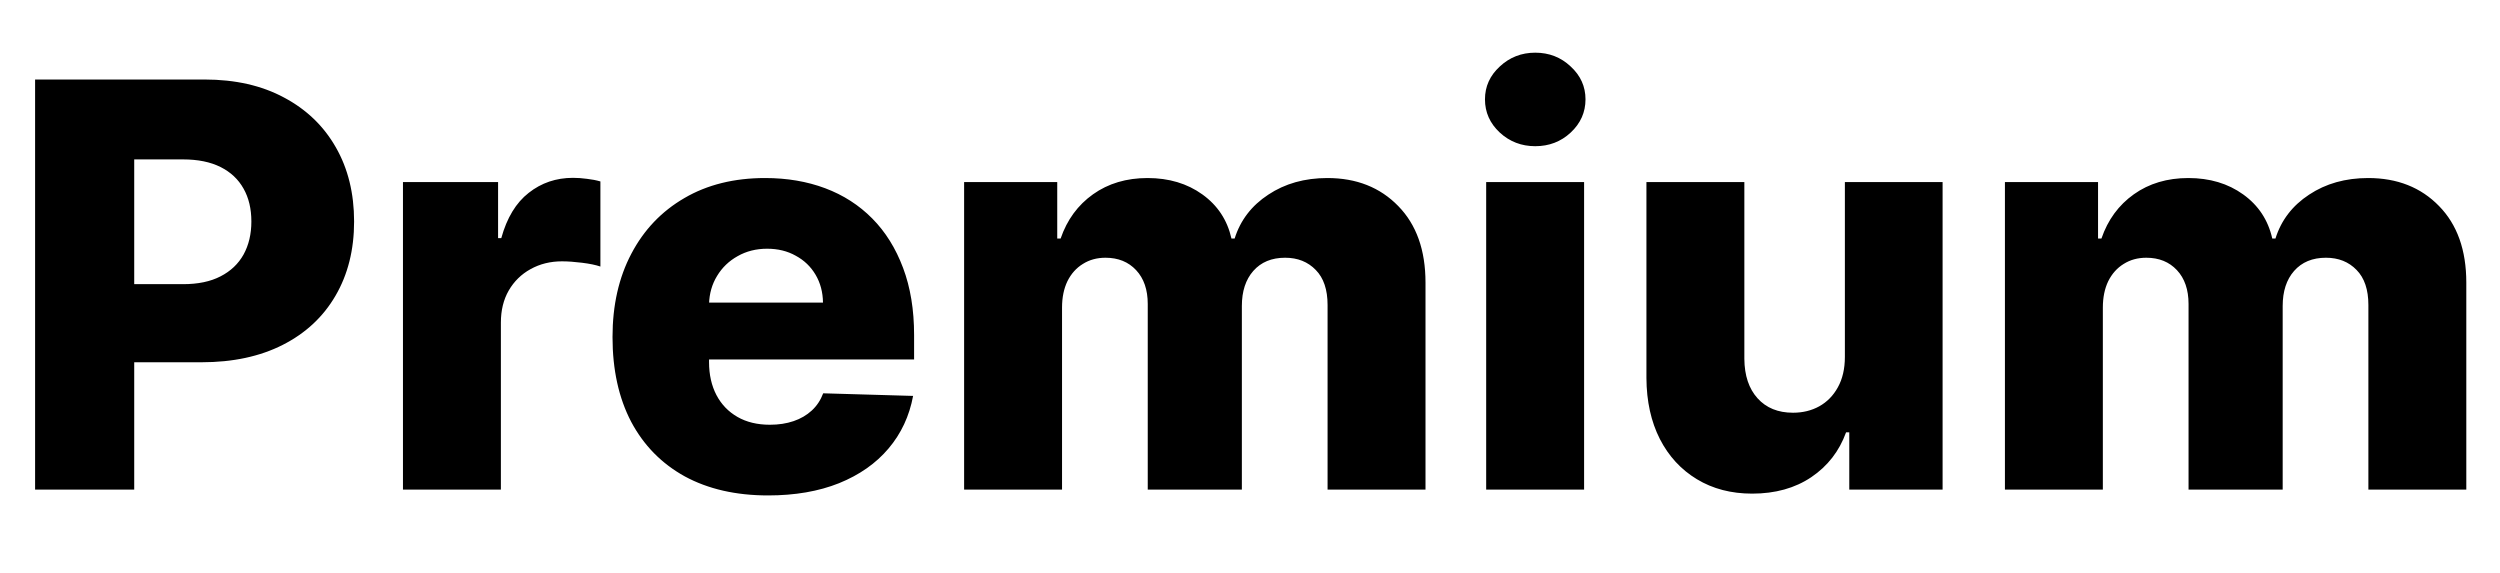 <svg width="266" height="61" viewBox="0 0 266 61" fill="none" xmlns="http://www.w3.org/2000/svg">
<path d="M3.734 52.096V8.46H21.76C25.027 8.46 27.846 9.099 30.219 10.377C32.605 11.642 34.444 13.41 35.737 15.683C37.03 17.941 37.676 20.569 37.676 23.566C37.676 26.578 37.015 29.213 35.694 31.471C34.388 33.715 32.52 35.456 30.091 36.691C27.662 37.927 24.778 38.545 21.44 38.545H10.318V30.235H19.48C21.071 30.235 22.399 29.958 23.464 29.404C24.544 28.851 25.361 28.076 25.915 27.082C26.469 26.073 26.746 24.902 26.746 23.566C26.746 22.217 26.469 21.052 25.915 20.072C25.361 19.078 24.544 18.311 23.464 17.771C22.385 17.231 21.057 16.961 19.48 16.961H14.281V52.096H3.734ZM42.875 52.096V19.369H52.996V25.335H53.337C53.933 23.176 54.906 21.571 56.255 20.52C57.605 19.454 59.175 18.922 60.964 18.922C61.447 18.922 61.944 18.957 62.456 19.028C62.967 19.085 63.443 19.177 63.883 19.305V28.36C63.386 28.19 62.733 28.055 61.923 27.956C61.128 27.856 60.417 27.806 59.792 27.806C58.557 27.806 57.442 28.083 56.447 28.637C55.467 29.177 54.693 29.937 54.125 30.917C53.571 31.883 53.294 33.02 53.294 34.326V52.096H42.875ZM81.728 52.714C78.305 52.714 75.35 52.039 72.864 50.69C70.393 49.326 68.489 47.387 67.154 44.873C65.833 42.345 65.172 39.34 65.172 35.86C65.172 32.48 65.84 29.525 67.175 26.997C68.51 24.454 70.393 22.48 72.822 21.073C75.251 19.653 78.113 18.943 81.408 18.943C83.738 18.943 85.868 19.305 87.8 20.029C89.732 20.754 91.401 21.826 92.807 23.247C94.214 24.667 95.307 26.422 96.089 28.509C96.87 30.583 97.26 32.963 97.26 35.647V38.247H68.816V32.196H87.566C87.552 31.088 87.289 30.101 86.778 29.234C86.266 28.367 85.563 27.693 84.668 27.21C83.787 26.713 82.772 26.464 81.621 26.464C80.457 26.464 79.412 26.727 78.489 27.252C77.566 27.764 76.834 28.467 76.295 29.362C75.755 30.242 75.471 31.244 75.442 32.366V38.524C75.442 39.859 75.705 41.031 76.231 42.039C76.756 43.034 77.502 43.808 78.468 44.362C79.434 44.916 80.584 45.193 81.92 45.193C82.843 45.193 83.681 45.065 84.434 44.809C85.187 44.554 85.833 44.177 86.373 43.68C86.912 43.183 87.317 42.572 87.587 41.848L97.154 42.125C96.756 44.27 95.883 46.137 94.533 47.728C93.198 49.305 91.444 50.534 89.27 51.414C87.097 52.281 84.583 52.714 81.728 52.714ZM102.582 52.096V19.369H112.49V25.377H112.852C113.534 23.389 114.684 21.819 116.303 20.669C117.923 19.518 119.855 18.943 122.099 18.943C124.372 18.943 126.318 19.525 127.937 20.69C129.556 21.855 130.586 23.417 131.026 25.377H131.367C131.978 23.431 133.171 21.876 134.947 20.711C136.722 19.532 138.818 18.943 141.232 18.943C144.329 18.943 146.843 19.937 148.775 21.926C150.707 23.9 151.673 26.613 151.673 30.065V52.096H141.254V32.451C141.254 30.818 140.835 29.575 139.997 28.723C139.159 27.856 138.072 27.423 136.737 27.423C135.302 27.423 134.173 27.892 133.349 28.829C132.539 29.752 132.134 30.995 132.134 32.558V52.096H122.12V32.345C122.12 30.825 121.708 29.625 120.884 28.744C120.061 27.863 118.974 27.423 117.624 27.423C116.715 27.423 115.913 27.643 115.217 28.083C114.521 28.509 113.974 29.12 113.576 29.916C113.193 30.711 113.001 31.649 113.001 32.728V52.096H102.582ZM158.129 52.096V19.369H168.548V52.096H158.129ZM163.349 15.555C161.886 15.555 160.629 15.072 159.578 14.106C158.526 13.126 158.001 11.947 158.001 10.569C158.001 9.206 158.526 8.041 159.578 7.075C160.629 6.095 161.886 5.605 163.349 5.605C164.826 5.605 166.083 6.095 167.12 7.075C168.171 8.041 168.697 9.206 168.697 10.569C168.697 11.947 168.171 13.126 167.12 14.106C166.083 15.072 164.826 15.555 163.349 15.555ZM196.295 37.97V19.369H206.692V52.096H196.763V46.002H196.422C195.698 48.005 194.462 49.596 192.715 50.775C190.982 51.94 188.887 52.522 186.43 52.522C184.199 52.522 182.239 52.011 180.549 50.988C178.858 49.965 177.545 48.538 176.607 46.706C175.67 44.859 175.194 42.7 175.18 40.228V19.369H185.599V38.183C185.613 39.958 186.081 41.358 187.005 42.38C187.928 43.403 189.185 43.914 190.776 43.914C191.813 43.914 192.743 43.687 193.567 43.233C194.405 42.764 195.066 42.089 195.549 41.208C196.046 40.313 196.295 39.234 196.295 37.97ZM213.324 52.096V19.369H223.232V25.377H223.594C224.276 23.389 225.426 21.819 227.046 20.669C228.665 19.518 230.597 18.943 232.841 18.943C235.114 18.943 237.06 19.525 238.679 20.69C240.298 21.855 241.328 23.417 241.769 25.377H242.11C242.72 23.431 243.914 21.876 245.689 20.711C247.465 19.532 249.56 18.943 251.975 18.943C255.071 18.943 257.585 19.937 259.517 21.926C261.449 23.9 262.415 26.613 262.415 30.065V52.096H251.996V32.451C251.996 30.818 251.577 29.575 250.739 28.723C249.901 27.856 248.814 27.423 247.479 27.423C246.044 27.423 244.915 27.892 244.091 28.829C243.281 29.752 242.877 30.995 242.877 32.558V52.096H232.862V32.345C232.862 30.825 232.45 29.625 231.627 28.744C230.803 27.863 229.716 27.423 228.367 27.423C227.458 27.423 226.655 27.643 225.959 28.083C225.263 28.509 224.716 29.12 224.318 29.916C223.935 30.711 223.743 31.649 223.743 32.728V52.096H213.324Z" fill="black"/>
</svg>
